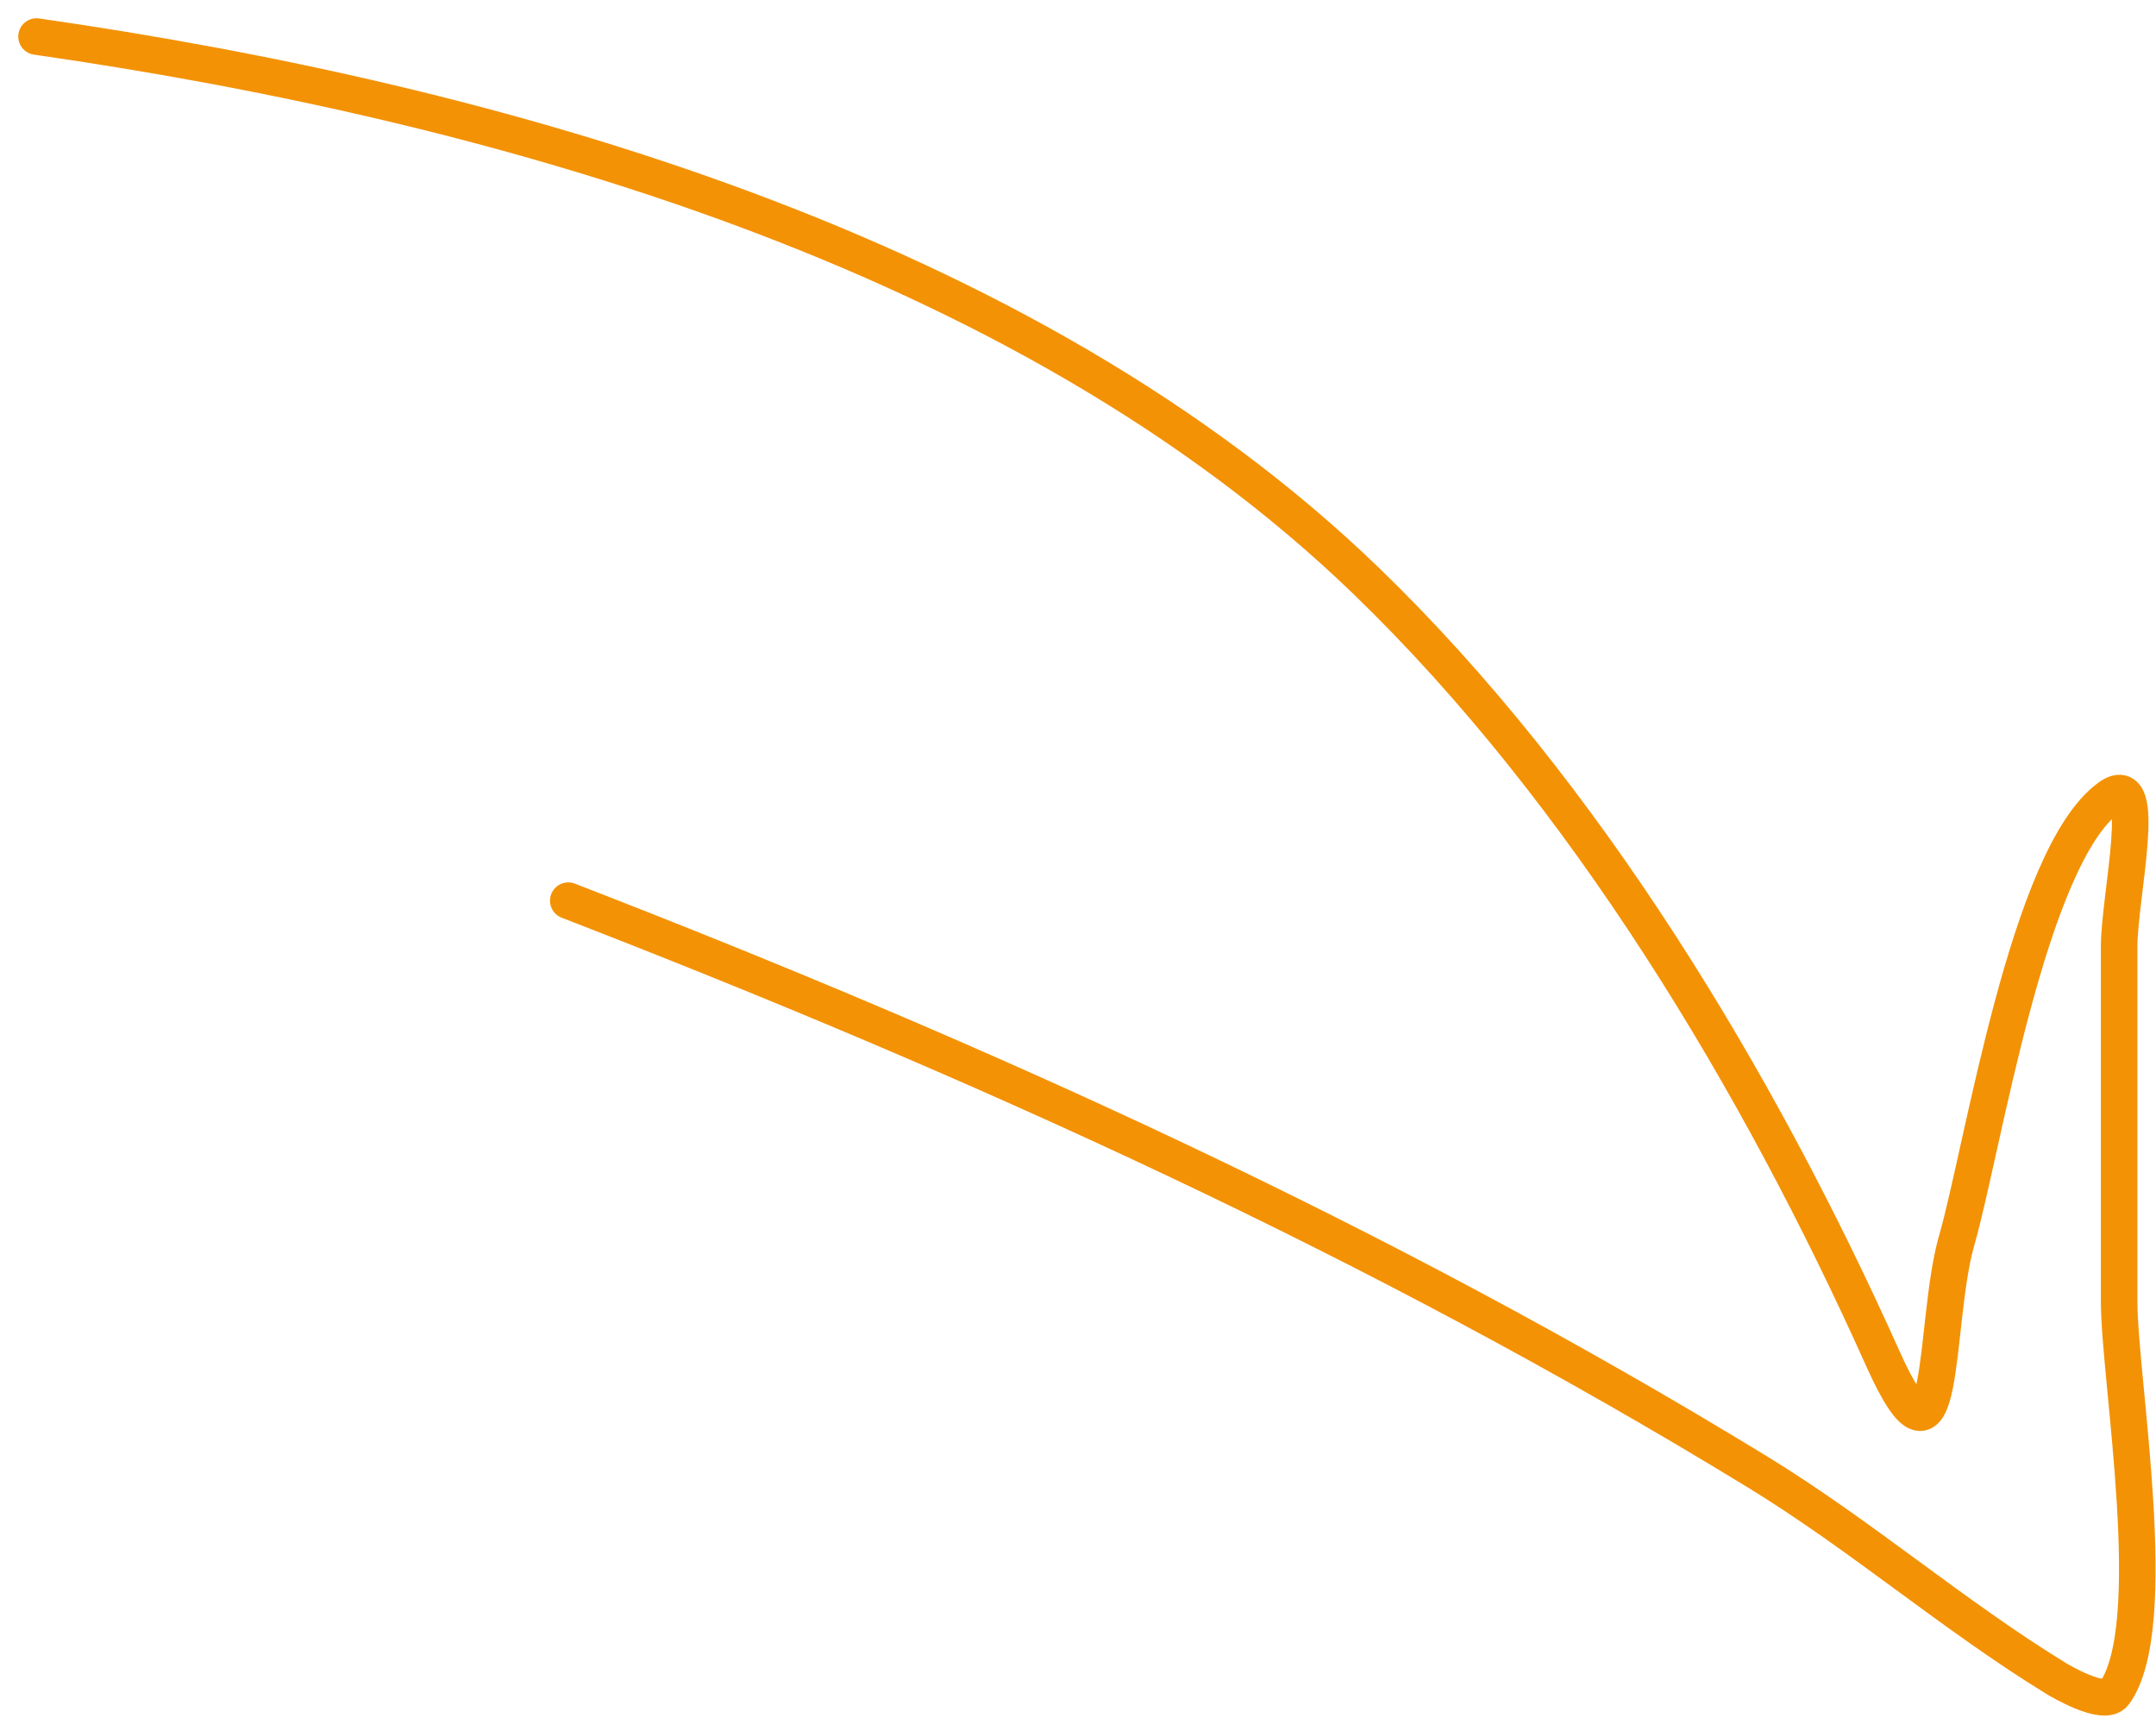 <?xml version="1.0" encoding="UTF-8"?> <svg xmlns="http://www.w3.org/2000/svg" width="59" height="47" viewBox="0 0 59 47" fill="none"><path d="M1 1C13.544 2.804 28.011 6.841 37.378 15.888C43.382 21.687 48.124 29.594 51.525 37.176C53.289 41.109 52.891 36.219 53.546 33.943C54.267 31.439 55.492 23.428 57.723 21.817C58.827 21.019 57.992 24.531 57.992 25.892C57.992 29.137 57.992 32.382 57.992 35.627C57.992 37.744 59.193 44.517 57.858 46.338C57.582 46.715 56.339 45.974 56.275 45.934C53.448 44.202 50.932 42.013 48.09 40.275C37.778 33.97 26.799 29 15.551 24.646" stroke="#F39205" stroke-linecap="round"></path></svg> 